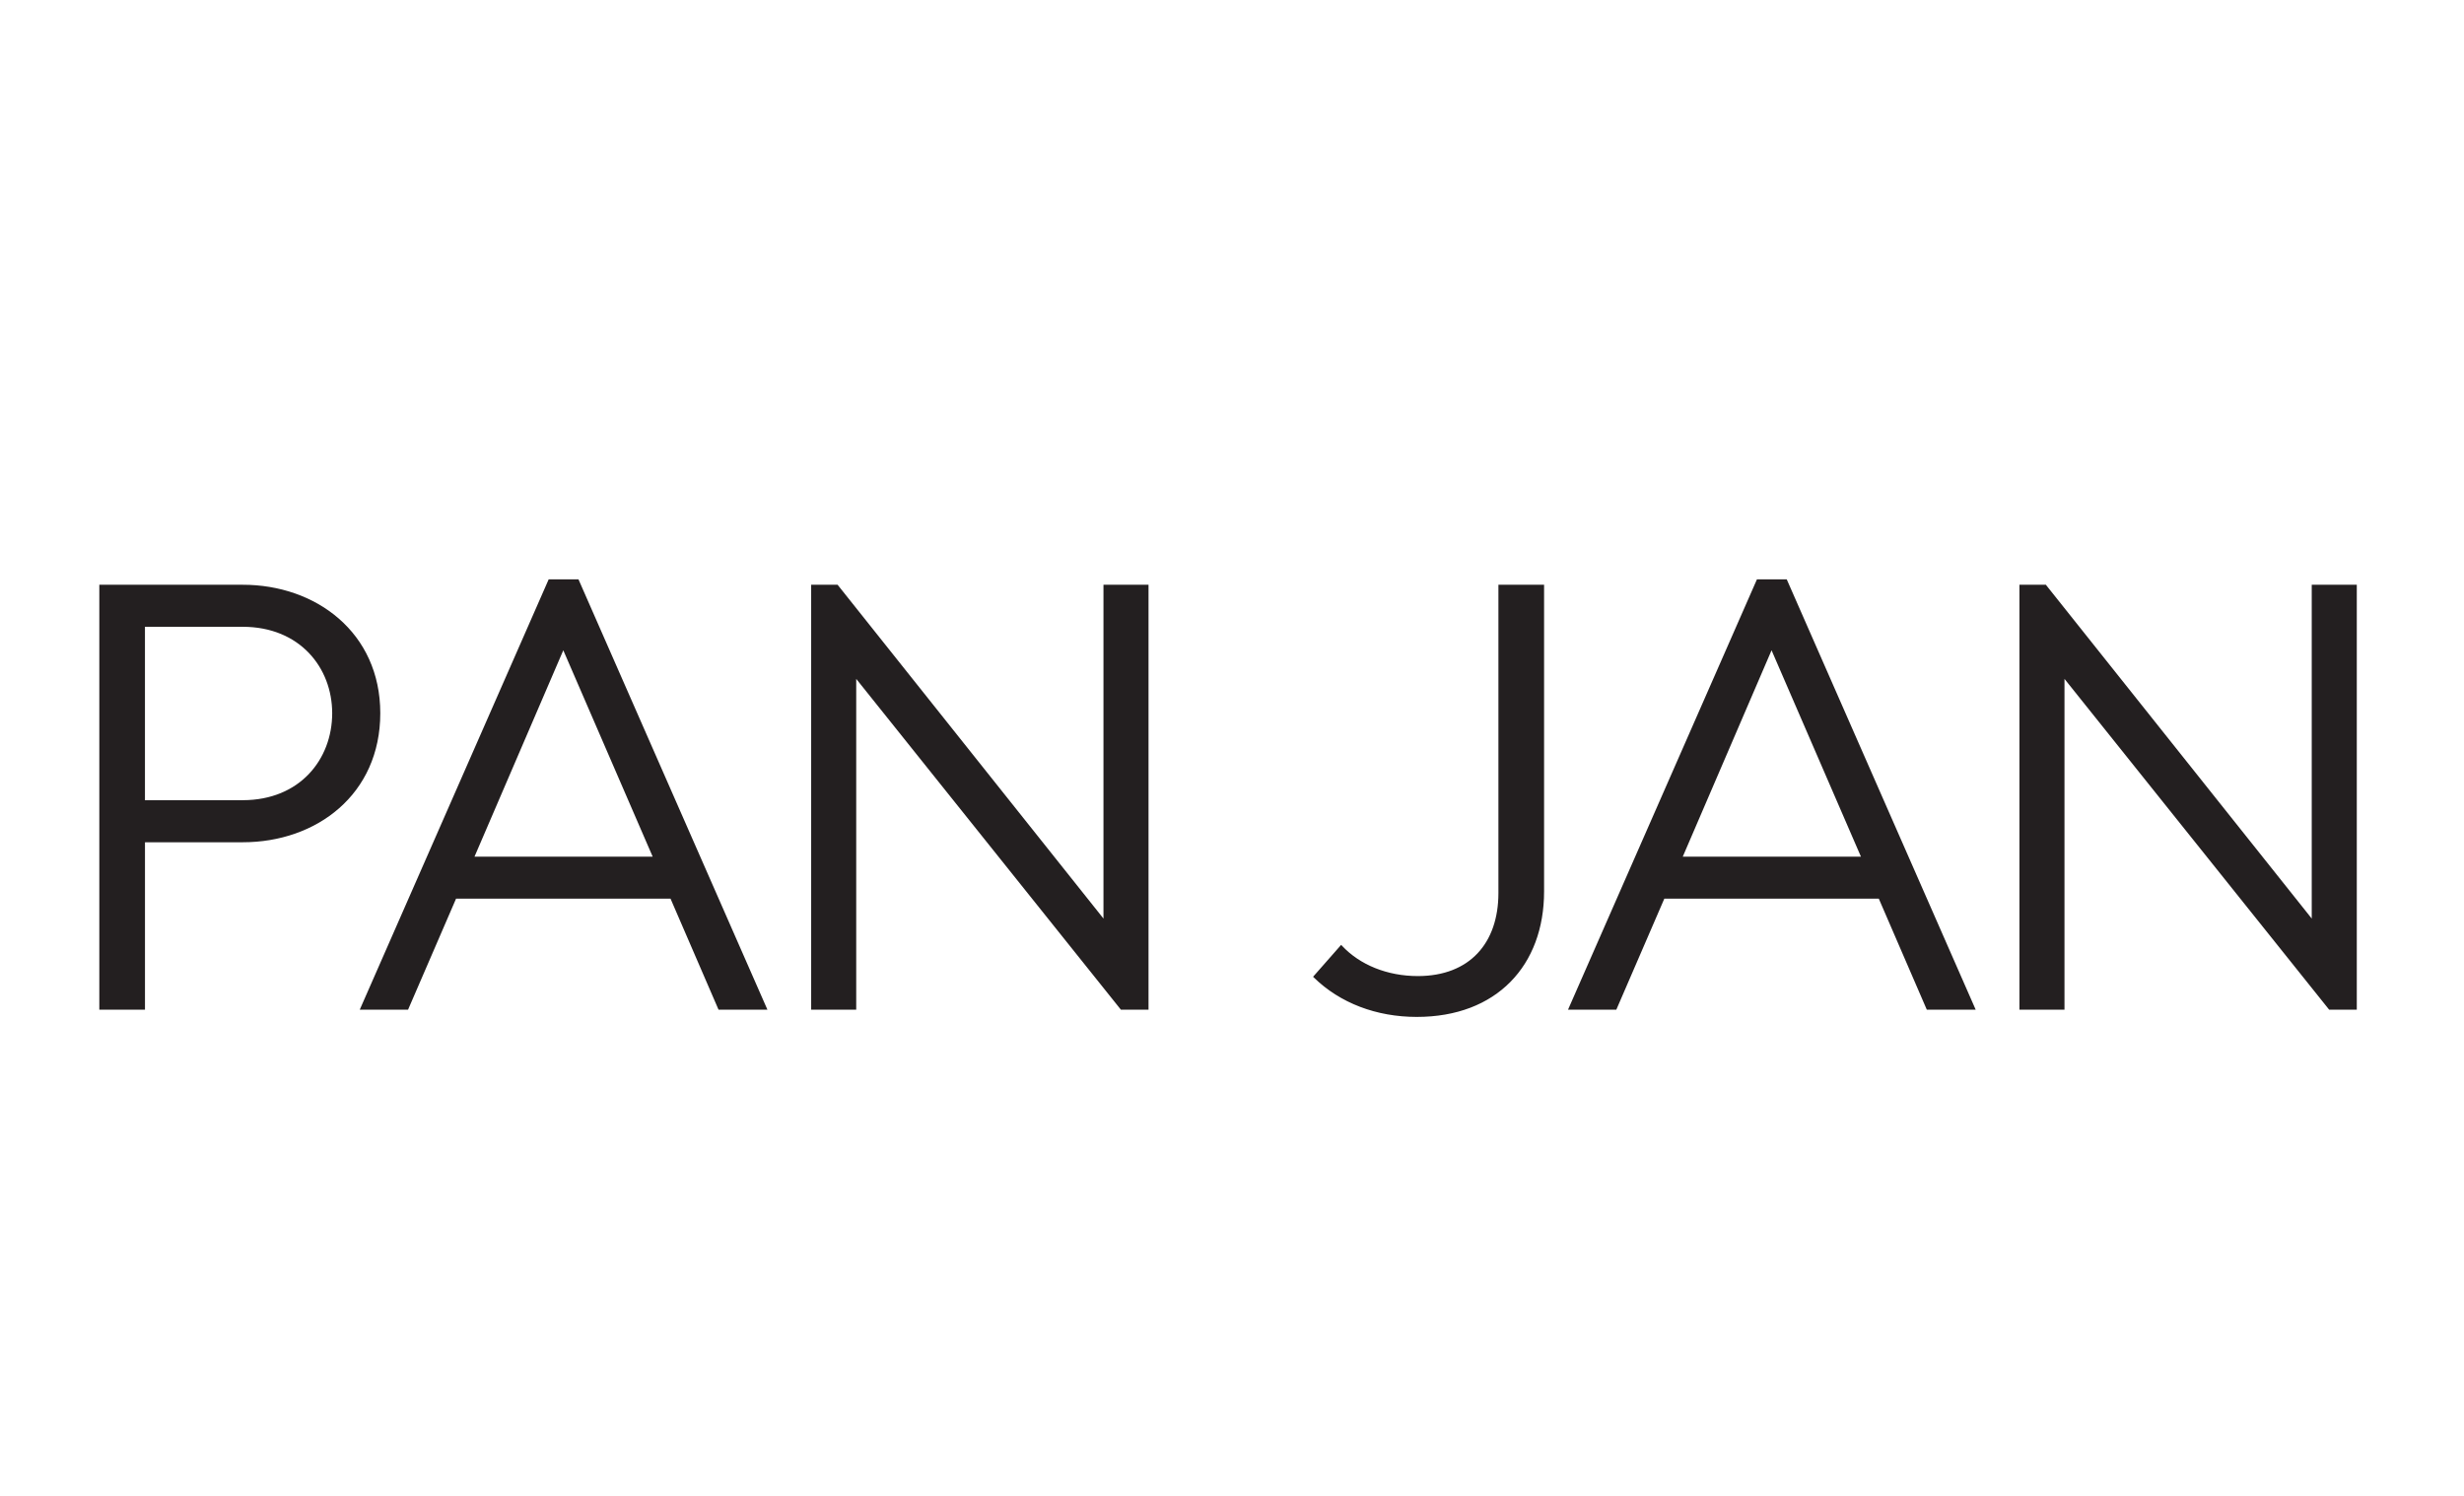 <?xml version="1.0" encoding="UTF-8"?>
<svg xmlns="http://www.w3.org/2000/svg" version="1.1" viewBox="0 0 1008 612">
  <defs>
    <style>
      .cls-1 {
        fill: #231f20;
      }
    </style>
  </defs>
  <!-- Generator: Adobe Illustrator 28.7.1, SVG Export Plug-In . SVG Version: 1.2.0 Build 142)  -->
  <g>
    <g id="Layer_1">
      <g>
        <path class="cls-1" d="M946.21,239.74v137.5l-109.51-137.5h-10.07v172.86h17.43v-136.28l109.02,136.28h10.56v-172.86h-17.43ZM687.65,350.97l37.08-86.19,37.32,86.19h-74.4ZM788.57,412.6h18.91l-76.86-175.07h-11.54l-76.86,175.07h18.66l19.64-45.43h88.4l19.64,45.43ZM579.61,415.55c32.41,0,51.56-20.87,51.56-50.83v-124.98h-17.68v125.72c0,20.63-12.03,34.38-33.39,34.38-12.77,0-24.06-4.67-31.43-12.52l-10.8,12.28c10.56,10.31,25.29,15.96,41.74,15.96ZM451.92,239.74v137.5l-109.51-137.5h-10.07v172.86h17.43v-136.28l109.02,136.28h10.56v-172.86h-17.43ZM193.36,350.97l37.08-86.19,37.32,86.19h-74.4ZM294.28,412.6h18.91l-76.86-175.07h-11.54l-76.86,175.07h18.66l19.64-45.43h88.4l19.64,45.43ZM99.32,327.89h-40.52v-71.94h40.52c23.57,0,37.08,16.94,37.08,35.85s-13.5,36.09-37.08,36.09ZM99.32,239.74h-58.19v172.86h17.68v-68.51h40.52c29.96,0,55.74-19.4,55.74-52.3s-26.03-52.06-55.74-52.06Z"/>
        <path class="cls-1" d="M946.21,239.74h-.5v136.07l-108.77-136.57h-10.81v173.86h18.43v-135.35l108.28,135.35h11.3v-173.86h-18.43v.5h.5v.5h16.93v171.86h-9.82l-109.76-137.2v137.2h-16.44v-171.86h9.33l110.25,138.44v-138.94h-.5v.5-.5ZM687.65,350.97l.46.2,36.62-85.12,36.56,84.43h-73.64v.5l.46.2-.46-.2v.5h75.16l-38.09-87.95-37.83,87.95h.76v-.5ZM788.57,412.6v.5h19.67l-77.3-176.07h-12.19l-77.29,176.07h19.76l19.64-45.43h87.74l19.64,45.43h.33v-.5l.46-.2-19.77-45.73h-89.05l-19.64,45.43h-17.57l76.42-174.07h10.89l76.42,174.07h-18.14v.5l.46-.2-.46.2ZM579.61,415.55v.5c16.31,0,29.35-5.26,38.29-14.33,8.95-9.07,13.77-21.92,13.77-37v-125.48h-18.68v126.22c-.05,20.43-11.77,33.83-32.89,33.88-12.65,0-23.81-4.62-31.07-12.37l-.38-.4-11.48,13.05.34.33c10.66,10.41,25.53,16.1,42.09,16.1v-1c-16.34,0-30.94-5.61-41.39-15.82l-.35.36.38.33,10.8-12.28-.38-.33-.37.34c7.47,7.97,18.91,12.68,31.79,12.68,10.79,0,19.29-3.48,25.07-9.61,5.78-6.13,8.82-14.86,8.82-25.27v-125.22h16.68s0,124.48,0,124.48c-.04,29.73-18.88,50.29-51.06,50.33v.5ZM451.92,239.74h-.5v136.07l-108.77-136.57h-10.81v173.86h18.43v-135.35l108.28,135.35h11.3v-173.86h-18.43v.5h.5v.5h16.93v171.86h-9.82l-109.76-137.2v137.2h-16.43v-171.86h9.33l110.25,138.44v-138.94h-.5v.5-.5ZM193.36,350.97l.46.2,36.62-85.12,36.56,84.43h-73.64v.5l.46.2-.46-.2v.5h75.16l-38.09-87.95-37.83,87.95h.76v-.5ZM294.28,412.6v.5h19.67l-77.3-176.07h-12.19l-77.29,176.07h19.76l19.64-45.43h87.74l19.64,45.43h.33v-.5l.46-.2-19.77-45.73h-89.05l-19.64,45.43h-17.57l76.42-174.07h10.89l76.42,174.07h-18.14v.5l.46-.2-.46.2ZM99.32,327.89v-.5h-40.02v-70.95h40.02c23.31.02,36.55,16.68,36.58,35.35-.02,18.92-13.27,35.58-36.58,35.59v1c11.91,0,21.32-4.29,27.74-11.02,6.42-6.73,9.84-15.88,9.84-25.57,0-9.57-3.42-18.66-9.84-25.36-6.42-6.7-15.83-10.99-27.74-10.99h-41.02v72.94h41.02v-.5ZM99.32,239.74v-.5h-58.69v173.86h18.68v-68.51h40.02c15.08,0,29.14-4.88,39.43-13.94,10.3-9.05,16.81-22.28,16.81-38.86,0-16.46-6.57-29.63-16.9-38.65-10.32-9.02-24.38-13.9-39.34-13.9v1c29.51.02,55.23,19.2,55.24,51.56-.01,32.61-25.49,51.77-55.24,51.8h-41.02v68.51h-16.68v-171.86h57.69v-.5Z"/>
      </g>
    </g>
  </g>
</svg>